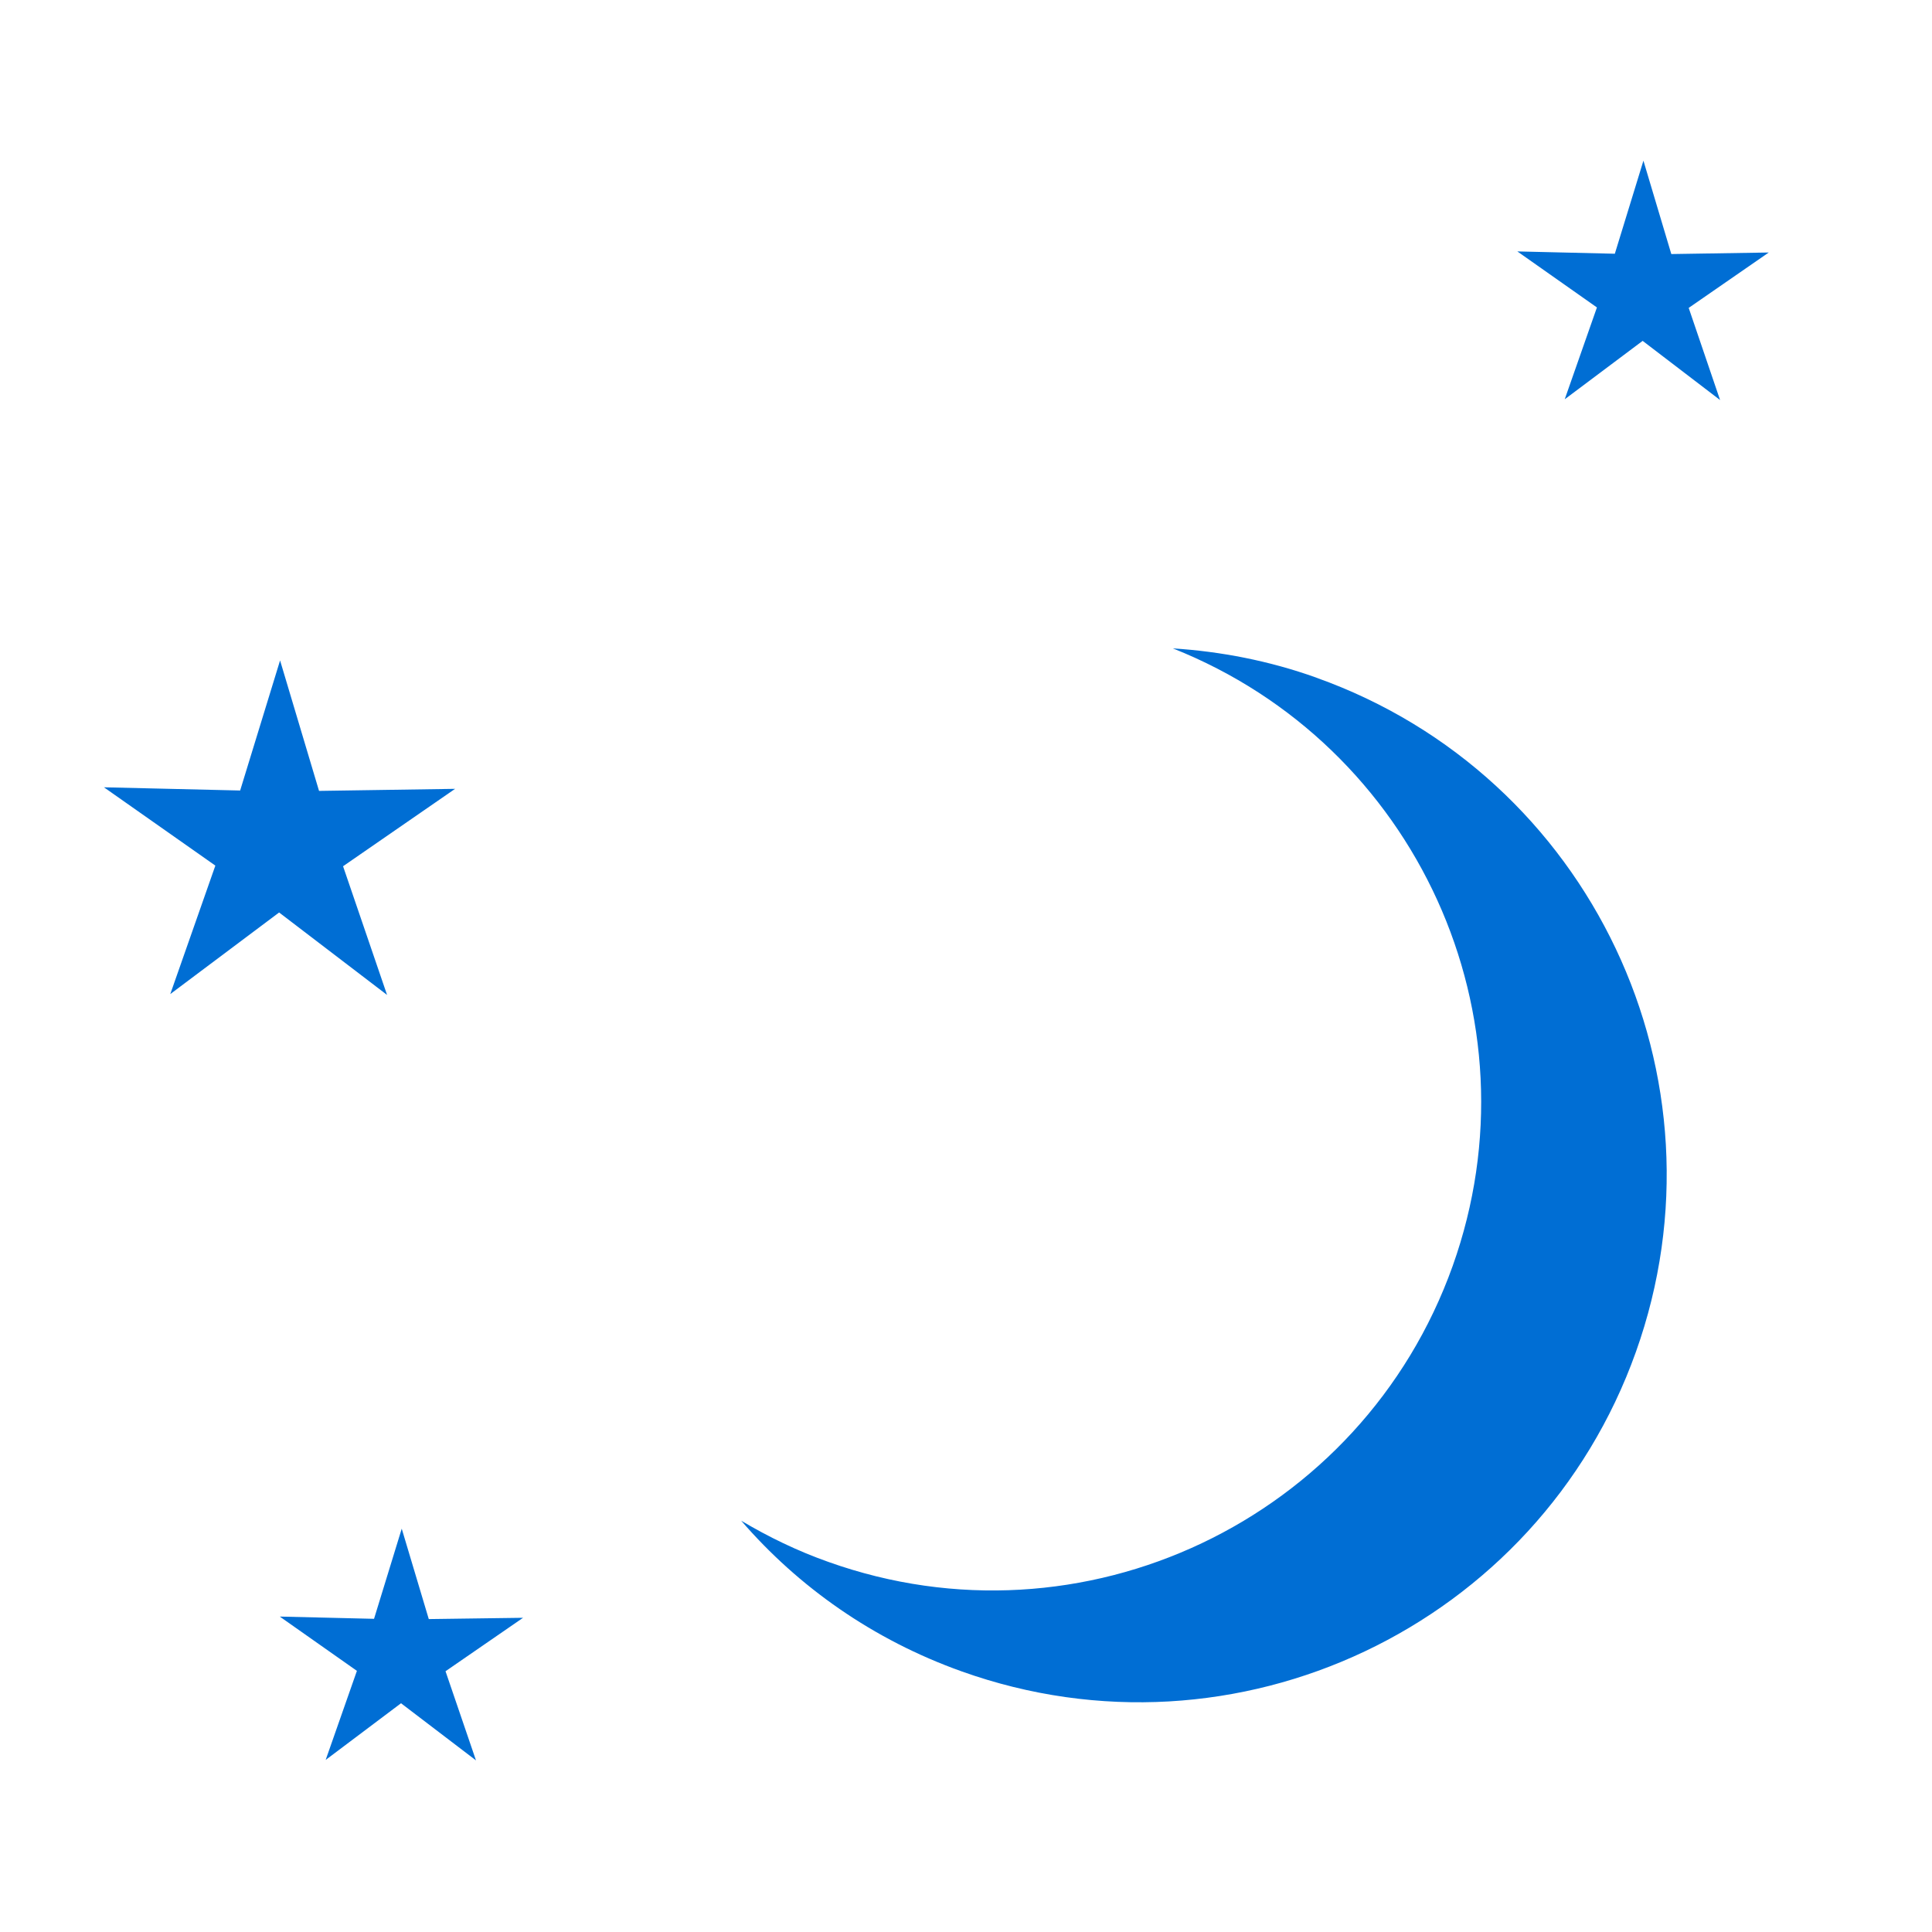<svg enable-background="new 0 0 30 30" viewBox="0 0 30 30" xmlns="http://www.w3.org/2000/svg"><path d="M20.442 10.523c-.737-.264-1.487-.407-2.23-.455 3.78 1.5 5.722 5.73 4.345 9.59-1.41 3.946-5.75 6.004-9.695 4.595-.48-.17-.93-.388-1.353-.64.89 1.03 2.05 1.85 3.423 2.34 4.26 1.523 8.95-.7 10.47-4.96 1.52-4.26-.7-8.95-4.962-10.47zM7.392 27.336l-1.165-.888-1.17.88.485-1.383-1.198-.843 1.464.035.43-1.4.42 1.404 1.464-.02-1.204.83.474 1.387zM6.014 15.452l-1.68-1.283-1.69 1.267.7-1.995-1.73-1.216 2.115.05.62-2.02.605 2.026 2.113-.032-1.74 1.202.684 2zM26.707 6.21l-1.2-.917-1.21.907.5-1.426-1.236-.87 1.514.036.444-1.445.433 1.45 1.513-.024-1.243.86.487 1.43z" fill="#006ED4" fill-rule="evenodd"/></svg>